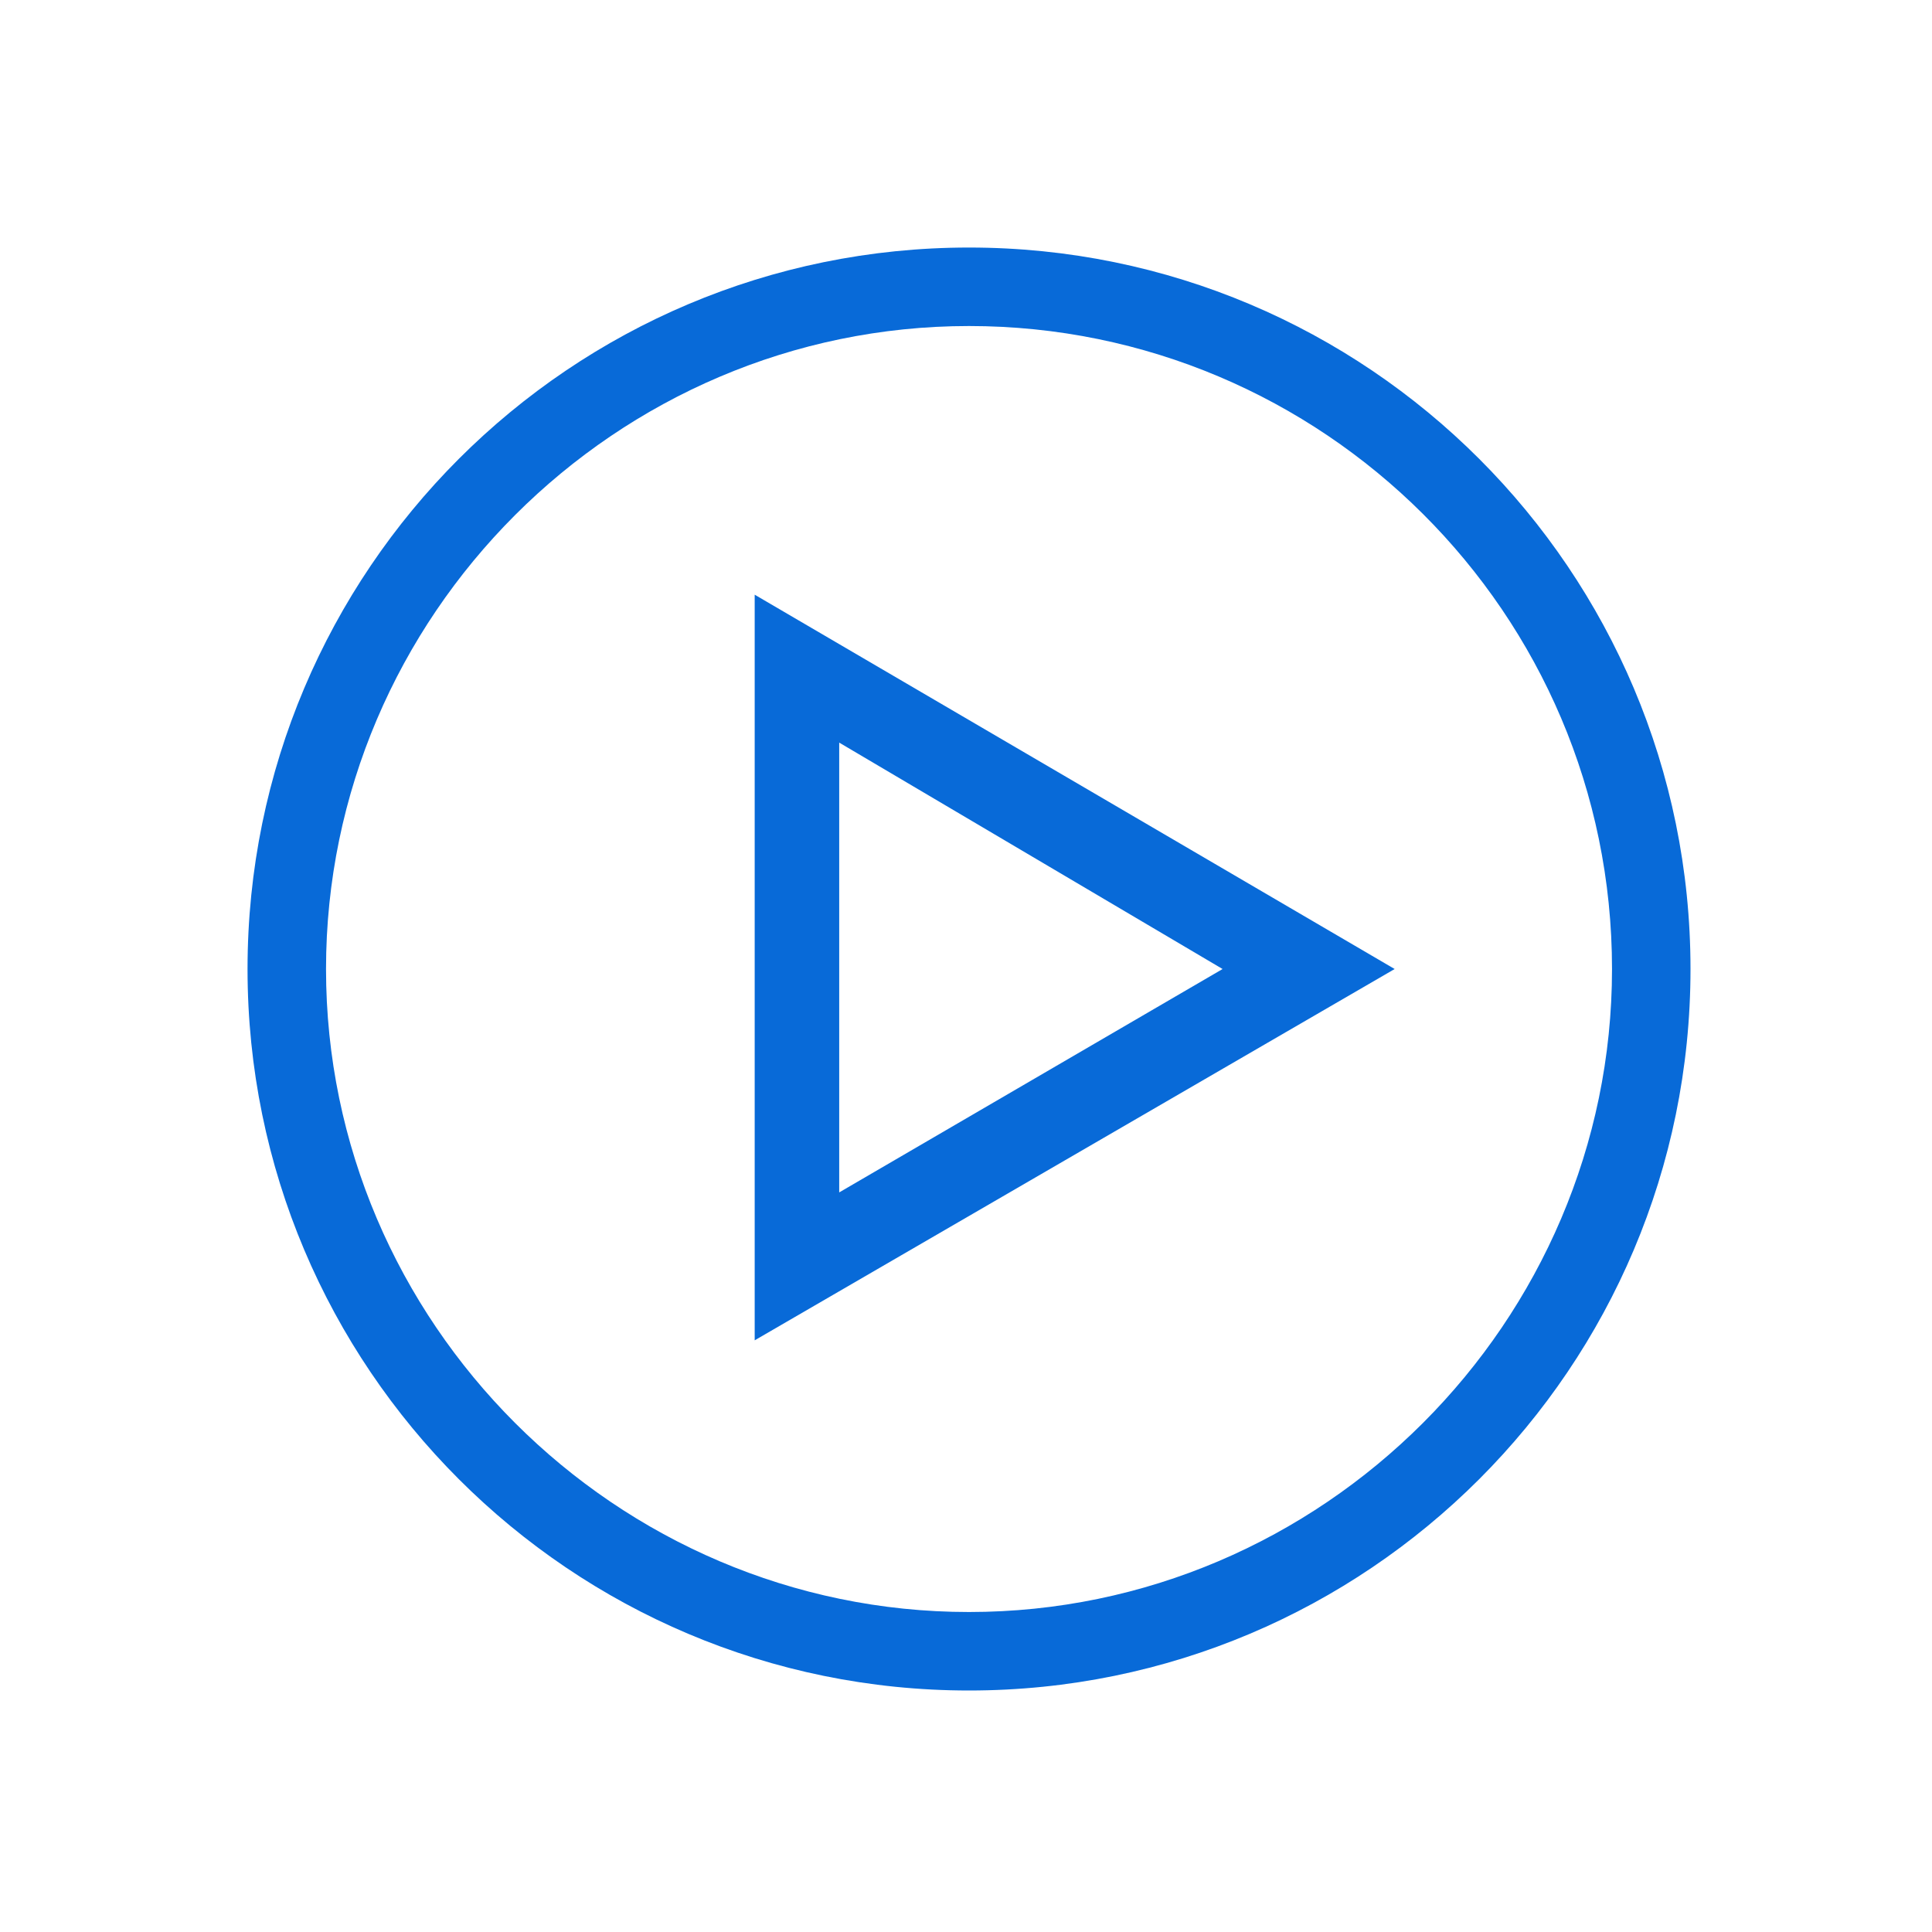 <svg width="64" height="64" viewBox="0 0 64 64" fill="none" xmlns="http://www.w3.org/2000/svg">
<path d="M32.1 56C18.9 56 8.2 45.3 8.2 32.1C8.2 18.9 18.9 8.2 32.1 8.2C45.3 8.2 56 18.9 56 32.1C56 45.3 45.3 56 32.1 56ZM32.1 10.8C20.4 10.8 10.8 20.4 10.8 32.1C10.8 43.8 20.4 53.4 32.1 53.4C43.8 53.4 53.4 43.8 53.4 32.1C53.4 20.3 43.8 10.8 32.1 10.8Z" fill="#086AD8"/>
<path d="M25 44.4V19.7L46.2 32.1L25 44.4ZM27.8 24.6V39.5L40.5 32.1L27.8 24.6Z" fill="#086AD8"/>
</svg>
